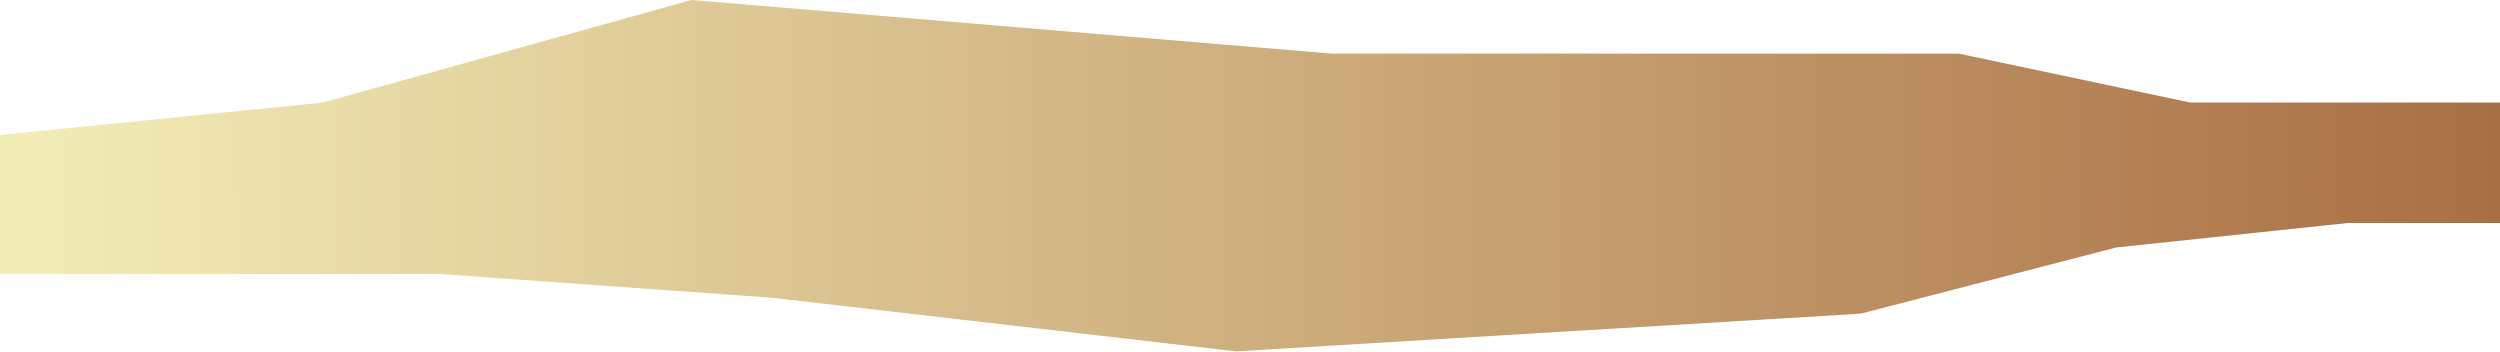 <?xml version="1.0" encoding="UTF-8"?> <svg xmlns="http://www.w3.org/2000/svg" width="1889" height="266" viewBox="0 0 1889 266" fill="none"> <path d="M1655 77.5L1480 40.5H1006L522.5 0L244 77.5L0 102V207H132H332L583.5 225L934 265.5L1406 237L1599 187L1774 168.5H1889V77.5H1655Z" fill="url(#paint0_linear)"></path> <defs> <linearGradient id="paint0_linear" x1="1889" y1="265.499" x2="23.014" y2="270.187" gradientUnits="userSpaceOnUse"> <stop stop-color="#A96F44"></stop> <stop offset="1" stop-color="#F2ECB6"></stop> </linearGradient> </defs> </svg> 